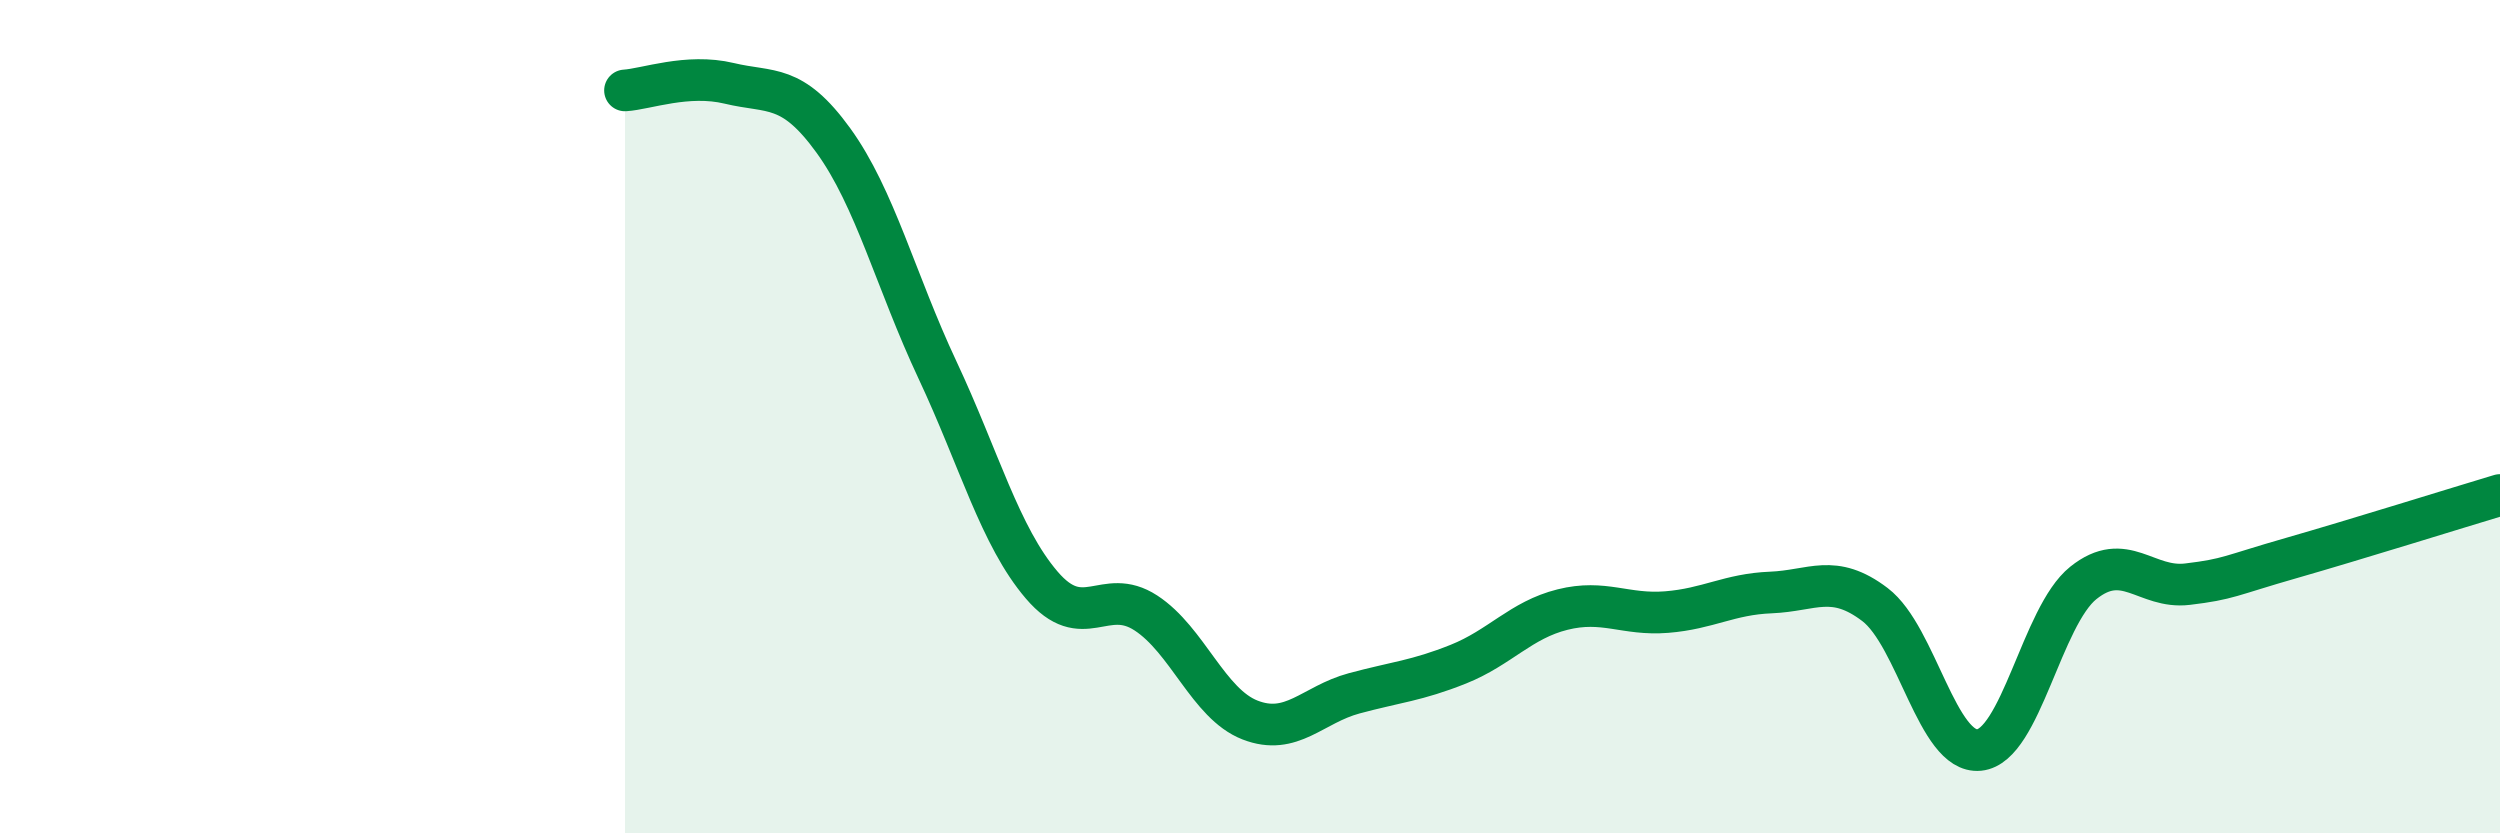 
    <svg width="60" height="20" viewBox="0 0 60 20" xmlns="http://www.w3.org/2000/svg">
      <path
        d="M 15,2.17 C 15.5,2.14 16.5,1.76 17.5,2 C 18.5,2.24 19,1.99 20,3.37 C 21,4.75 21.5,6.75 22.5,8.88 C 23.5,11.01 24,12.87 25,14.04 C 26,15.21 26.5,14.06 27.5,14.71 C 28.5,15.36 29,16.89 30,17.28 C 31,17.67 31.5,16.91 32.5,16.64 C 33.5,16.37 34,16.34 35,15.94 C 36,15.54 36.5,14.88 37.5,14.63 C 38.5,14.38 39,14.77 40,14.69 C 41,14.61 41.5,14.26 42.5,14.22 C 43.5,14.18 44,13.75 45,14.51 C 46,15.27 46.5,18.1 47.5,18 C 48.5,17.9 49,14.79 50,13.99 C 51,13.19 51.5,14.14 52.5,14.02 C 53.5,13.9 53.5,13.82 55,13.39 C 56.5,12.96 59,12.18 60,11.88L60 20L15 20Z"
        fill="#008740"
        opacity="0.1"
        stroke-linecap="round"
        stroke-linejoin="round"
      />
      <path
        d="M 15,2.17 C 15.5,2.14 16.5,1.76 17.5,2 C 18.5,2.24 19,1.99 20,3.37 C 21,4.75 21.5,6.75 22.5,8.88 C 23.5,11.01 24,12.87 25,14.04 C 26,15.21 26.5,14.06 27.5,14.71 C 28.5,15.36 29,16.89 30,17.28 C 31,17.67 31.5,16.91 32.5,16.64 C 33.5,16.37 34,16.34 35,15.94 C 36,15.54 36.5,14.88 37.5,14.63 C 38.5,14.38 39,14.77 40,14.69 C 41,14.61 41.5,14.26 42.5,14.22 C 43.5,14.18 44,13.75 45,14.51 C 46,15.27 46.5,18.1 47.5,18 C 48.5,17.9 49,14.79 50,13.99 C 51,13.19 51.5,14.14 52.5,14.02 C 53.5,13.9 53.5,13.82 55,13.39 C 56.5,12.96 59,12.18 60,11.88"
        stroke="#008740"
        stroke-width="1"
        fill="none"
        stroke-linecap="round"
        stroke-linejoin="round"
      />
    </svg>
  